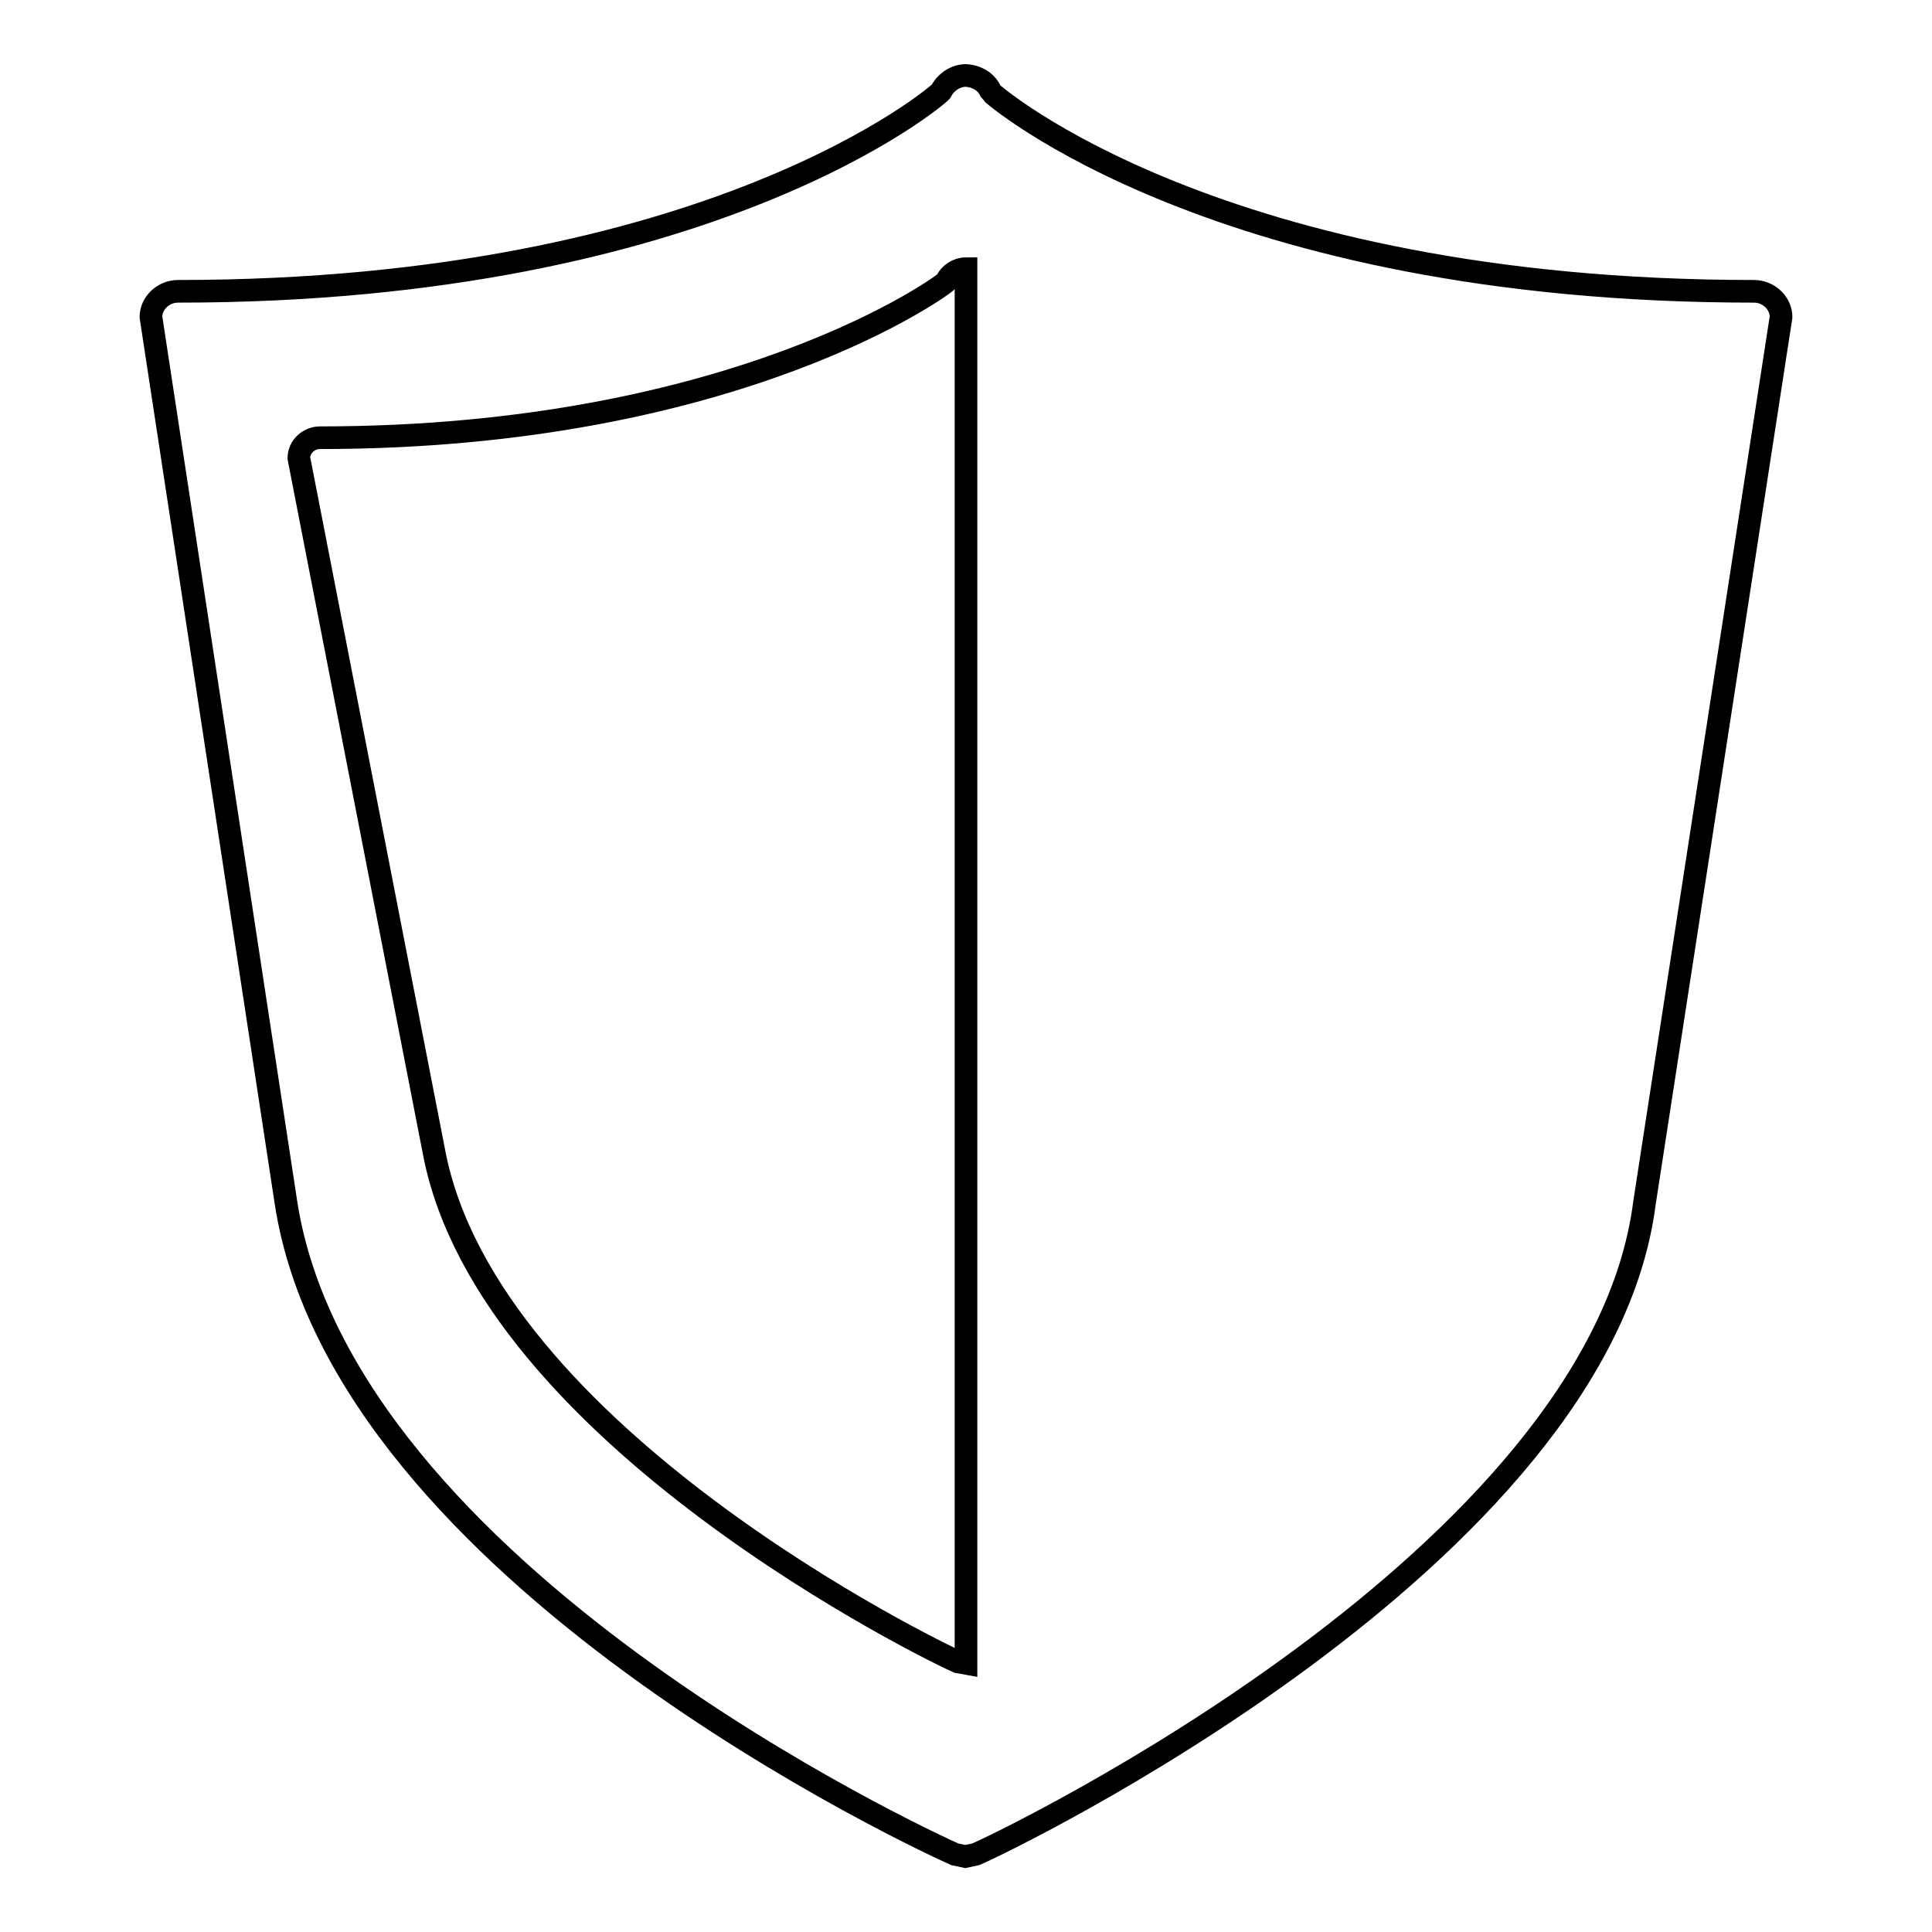 <?xml version="1.0" encoding="utf-8"?>
<!-- Svg Vector Icons : http://www.onlinewebfonts.com/icon -->
<!DOCTYPE svg PUBLIC "-//W3C//DTD SVG 1.1//EN" "http://www.w3.org/Graphics/SVG/1.1/DTD/svg11.dtd">
<svg version="1.1" xmlns="http://www.w3.org/2000/svg" xmlns:xlink="http://www.w3.org/1999/xlink" x="0px" y="0px" viewBox="0 0 256 256" enable-background="new 0 0 256 256" xml:space="preserve">
<g><g><path stroke-width="3" fill-opacity="0" stroke="#000000"  d="M232.4,38.6c-71.1,0-101-26.2-101.1-26.4c-0.5-1.3-1.8-2.1-3.3-2.2H128c-1.4,0-2.7,0.9-3.3,2.1c-0.1,0.3-30.3,26.5-101.1,26.5c-2,0-3.6,1.6-3.6,3.4l17.9,117.4c7.6,49.1,85,84.7,88.6,86.3l1.4,0.3l1.4-0.3c3.6-1.5,82.6-39.3,88.6-86.3L236,42C236,40.2,234.4,38.6,232.4,38.6z M128,220.4L128,220.4l-1.1-0.2c-2.8-1.2-62.3-30-69.4-67.6L39.6,60.7c0-1.5,1.3-2.7,2.8-2.7c55.5,0,83-20.5,83-20.7c0.4-1,1.5-1.7,2.6-1.7l0,0L128,220.4L128,220.4L128,220.4z"/></g></g>
</svg>